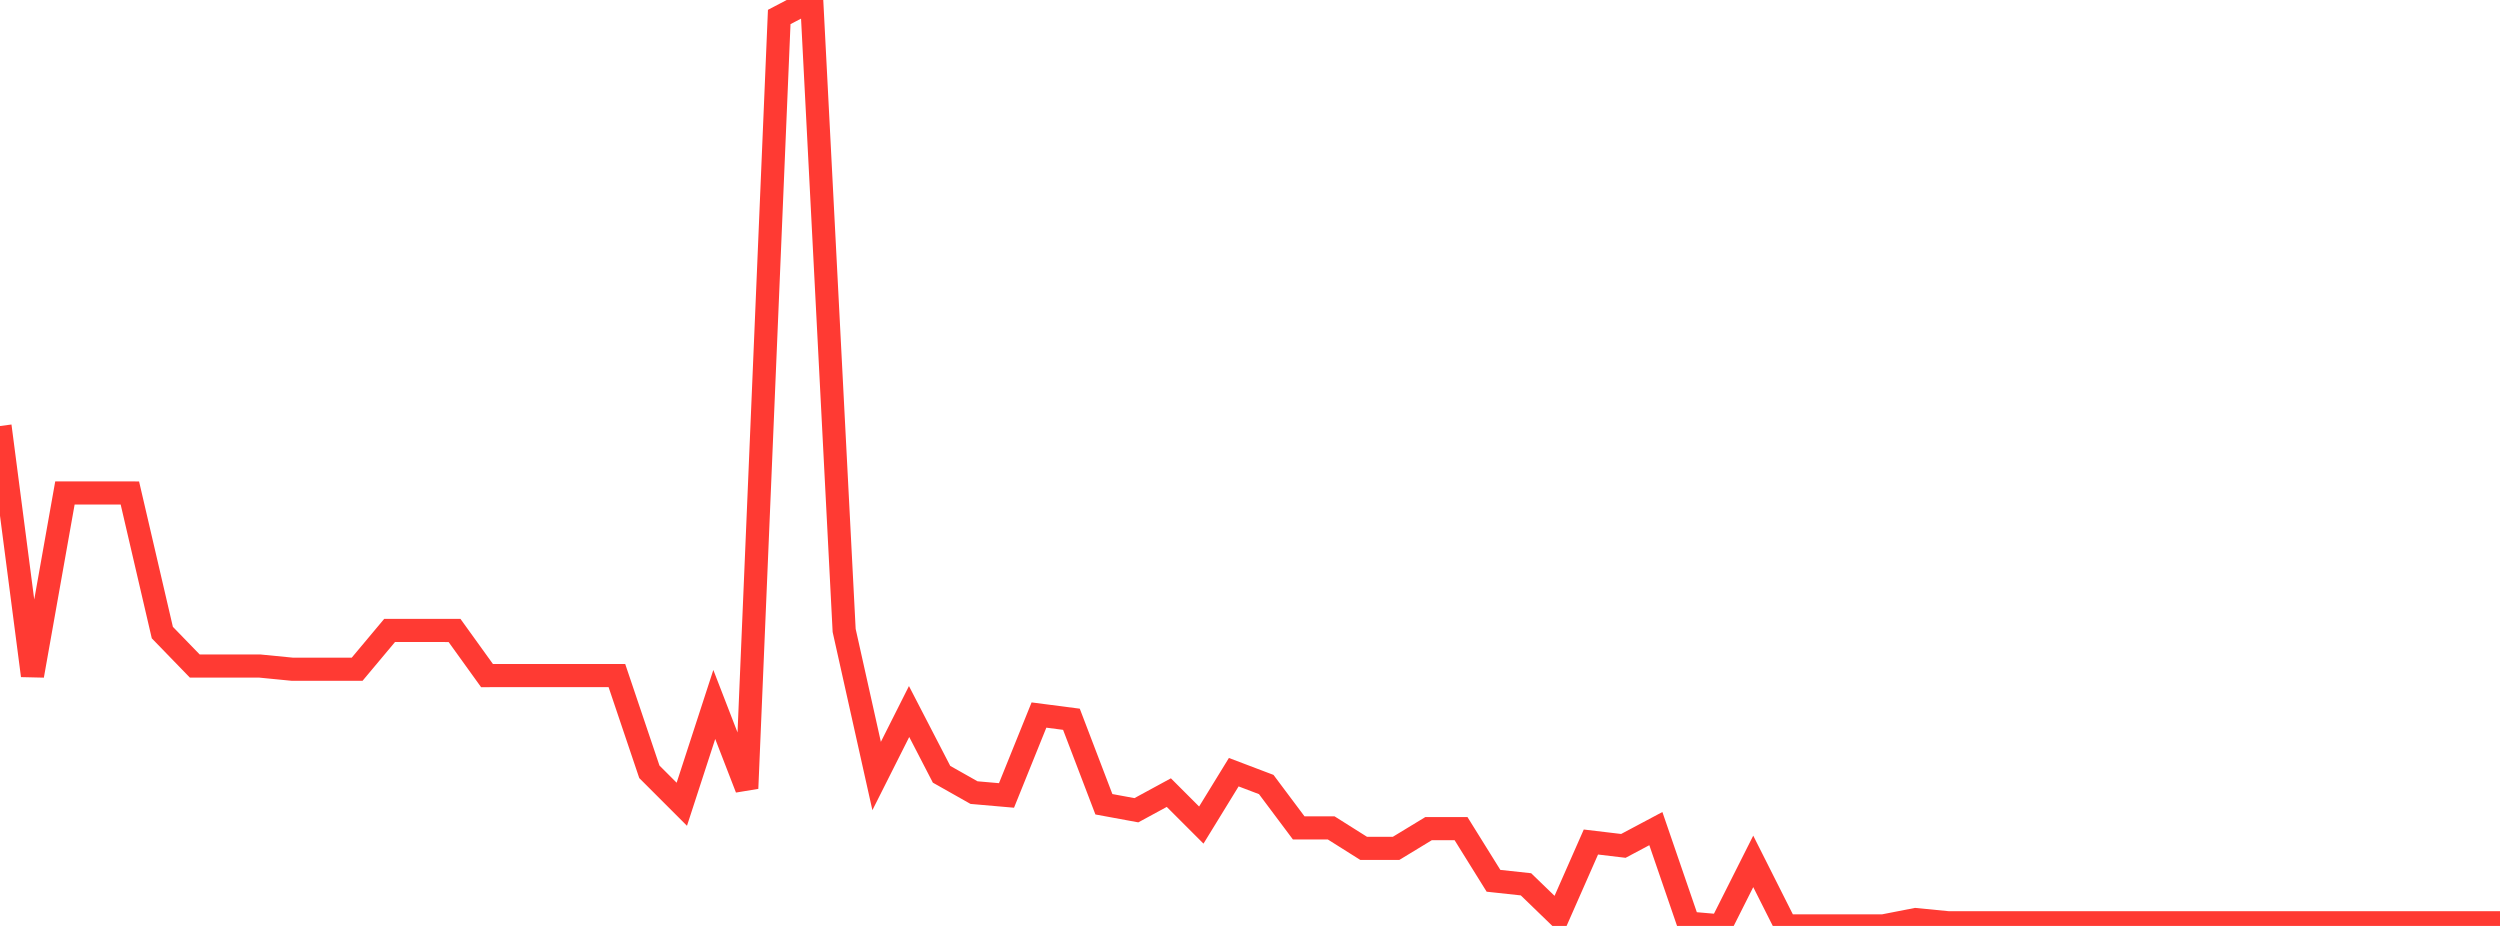 <?xml version="1.0" standalone="no"?>
<!DOCTYPE svg PUBLIC "-//W3C//DTD SVG 1.1//EN" "http://www.w3.org/Graphics/SVG/1.1/DTD/svg11.dtd">

<svg width="135" height="50" viewBox="0 0 135 50" preserveAspectRatio="none" 
  xmlns="http://www.w3.org/2000/svg"
  xmlns:xlink="http://www.w3.org/1999/xlink">


<polyline points="0.0, 23.004 1.753, 36.484 3.506, 26.621 5.26, 26.62 7.013, 26.622 8.766, 34.159 10.519, 35.967 12.273, 35.967 14.026, 35.966 15.779, 36.138 17.532, 36.138 19.286, 36.138 21.039, 34.044 22.792, 34.044 24.545, 34.045 26.299, 36.482 28.052, 36.481 29.805, 36.481 31.558, 36.48 33.312, 36.48 35.065, 41.677 36.818, 43.43 38.571, 38.041 40.325, 42.573 42.078, 0.917 43.831, 0.0 45.584, 34.044 47.338, 41.905 49.091, 38.422 50.844, 41.811 52.597, 42.801 54.351, 42.954 56.104, 38.612 57.857, 38.84 59.61, 43.43 61.364, 43.753 63.117, 42.801 64.87, 44.554 66.623, 41.698 68.377, 42.364 70.13, 44.706 71.883, 44.706 73.636, 45.811 75.39, 45.811 77.143, 44.746 78.896, 44.746 80.649, 47.563 82.403, 47.753 84.156, 49.448 85.909, 45.469 87.662, 45.678 89.416, 44.745 91.169, 49.847 92.922, 49.999 94.675, 46.515 96.429, 49.999 98.182, 49.999 99.935, 50 101.688, 50.0 103.442, 49.657 105.195, 49.829 106.948, 49.828 108.701, 49.829 110.455, 49.829 112.208, 49.828 113.961, 49.828 115.714, 49.829 117.468, 49.829 119.221, 49.829 120.974, 49.829 122.727, 49.829 124.481, 49.829 126.234, 49.829 127.987, 49.829 129.74, 49.829 131.494, 49.829 133.247, 49.829 135.0, 49.829" fill="none" stroke="#ff3a33" stroke-width="1.25"/>

</svg>